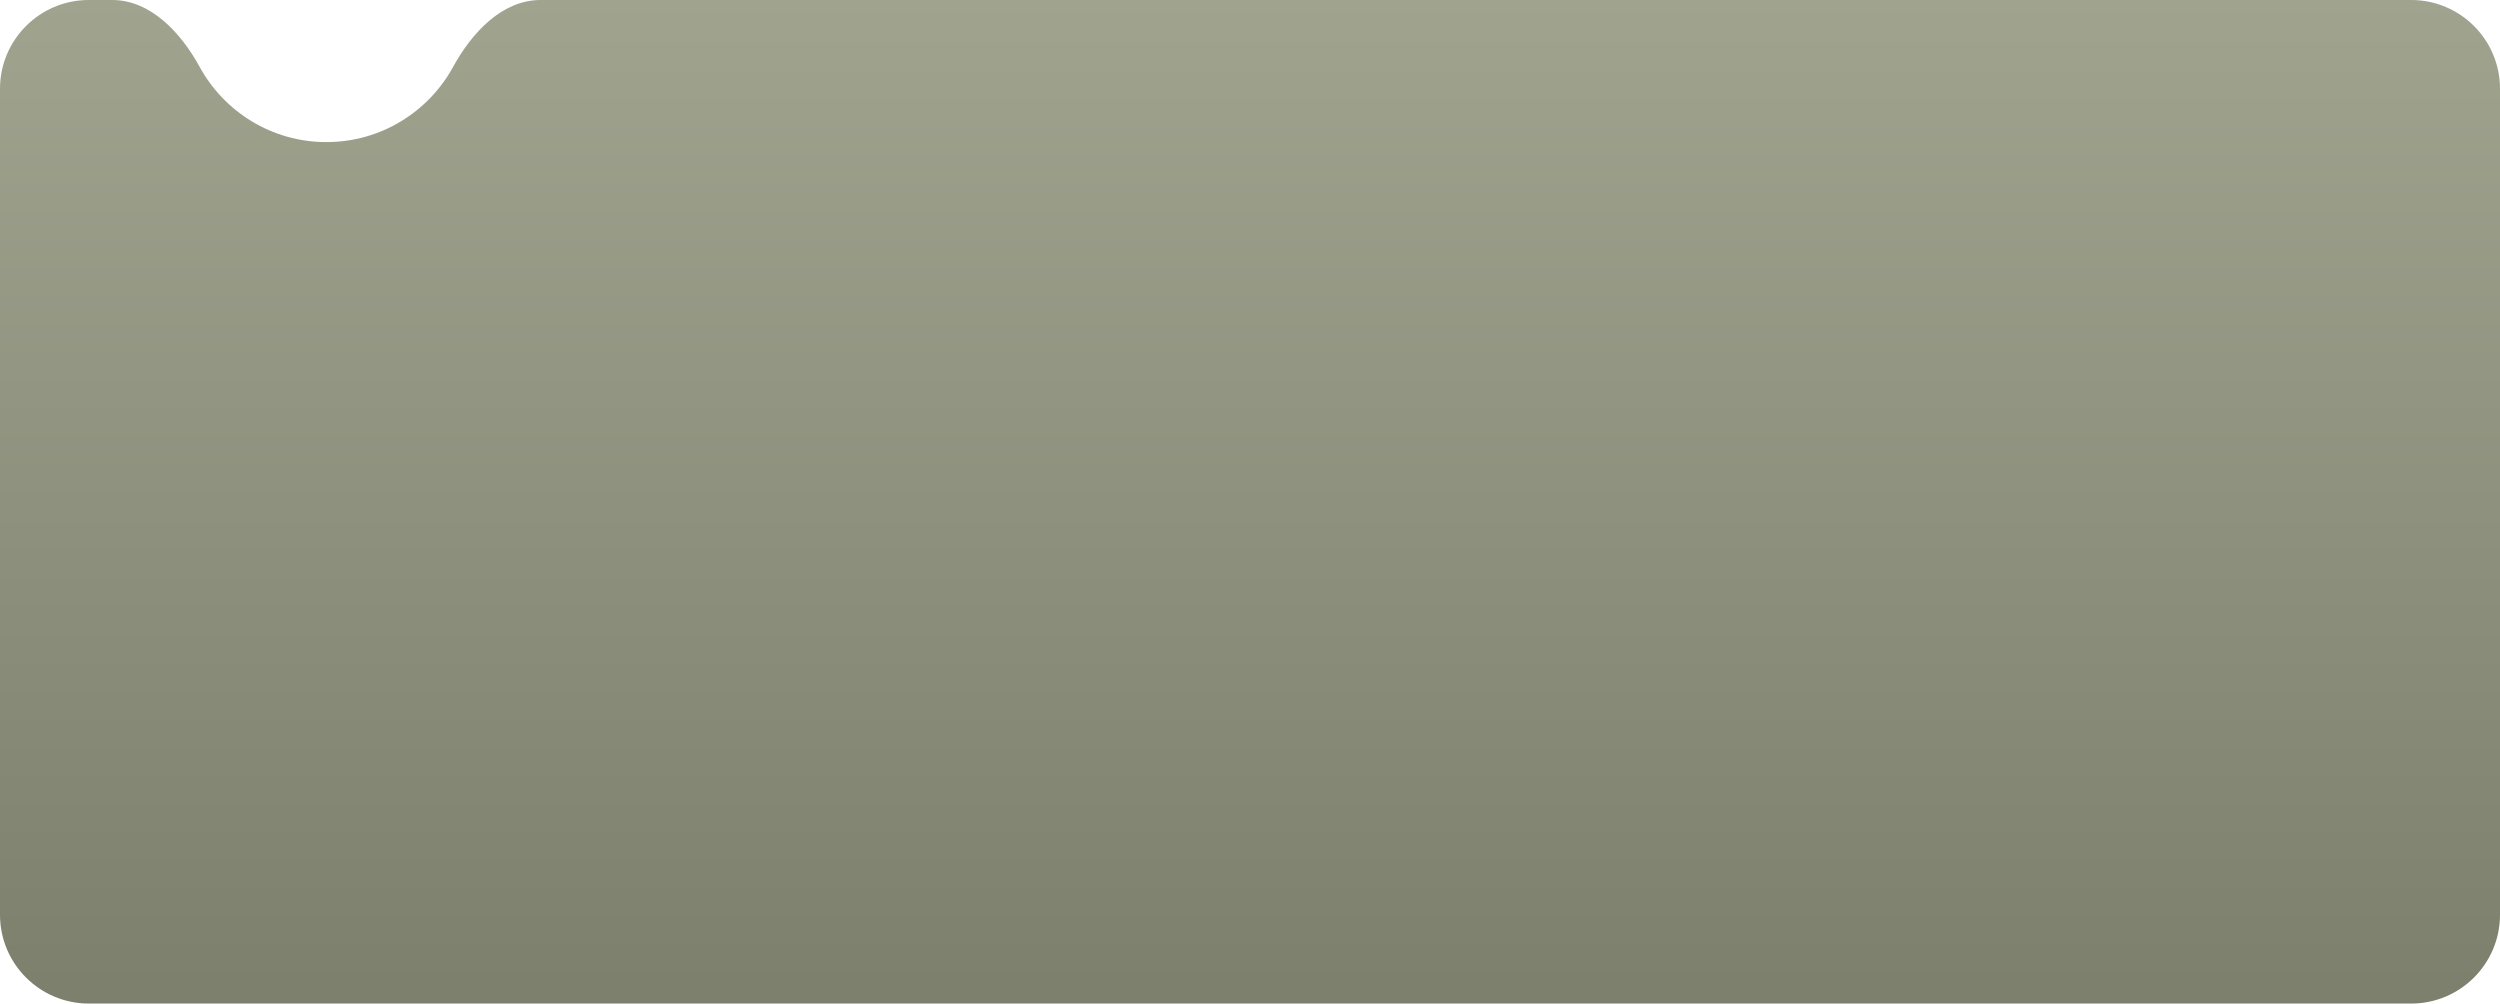 <?xml version="1.0" encoding="UTF-8"?> <svg xmlns="http://www.w3.org/2000/svg" width="563" height="226" viewBox="0 0 563 226" fill="none"><path fill-rule="evenodd" clip-rule="evenodd" d="M44.978 15.093C40.777 7.425 33.986 0 25.243 0H20C8.954 0 0 8.954 0 20V206C0 217.046 8.954 226 20 226H543C554.046 226 563 217.046 563 206V20C563 8.954 554.046 0 543 0H121.757C113.014 0 106.223 7.425 102.022 15.093C96.502 25.168 85.799 32 73.5 32C61.201 32 50.498 25.168 44.978 15.093Z" fill="url(#paint0_linear_13_235)"></path><defs><linearGradient id="paint0_linear_13_235" x1="135" y1="0" x2="135" y2="254" gradientUnits="userSpaceOnUse"><stop stop-color="#A0A38E"></stop><stop offset="1" stop-color="#787B68"></stop></linearGradient></defs></svg> 